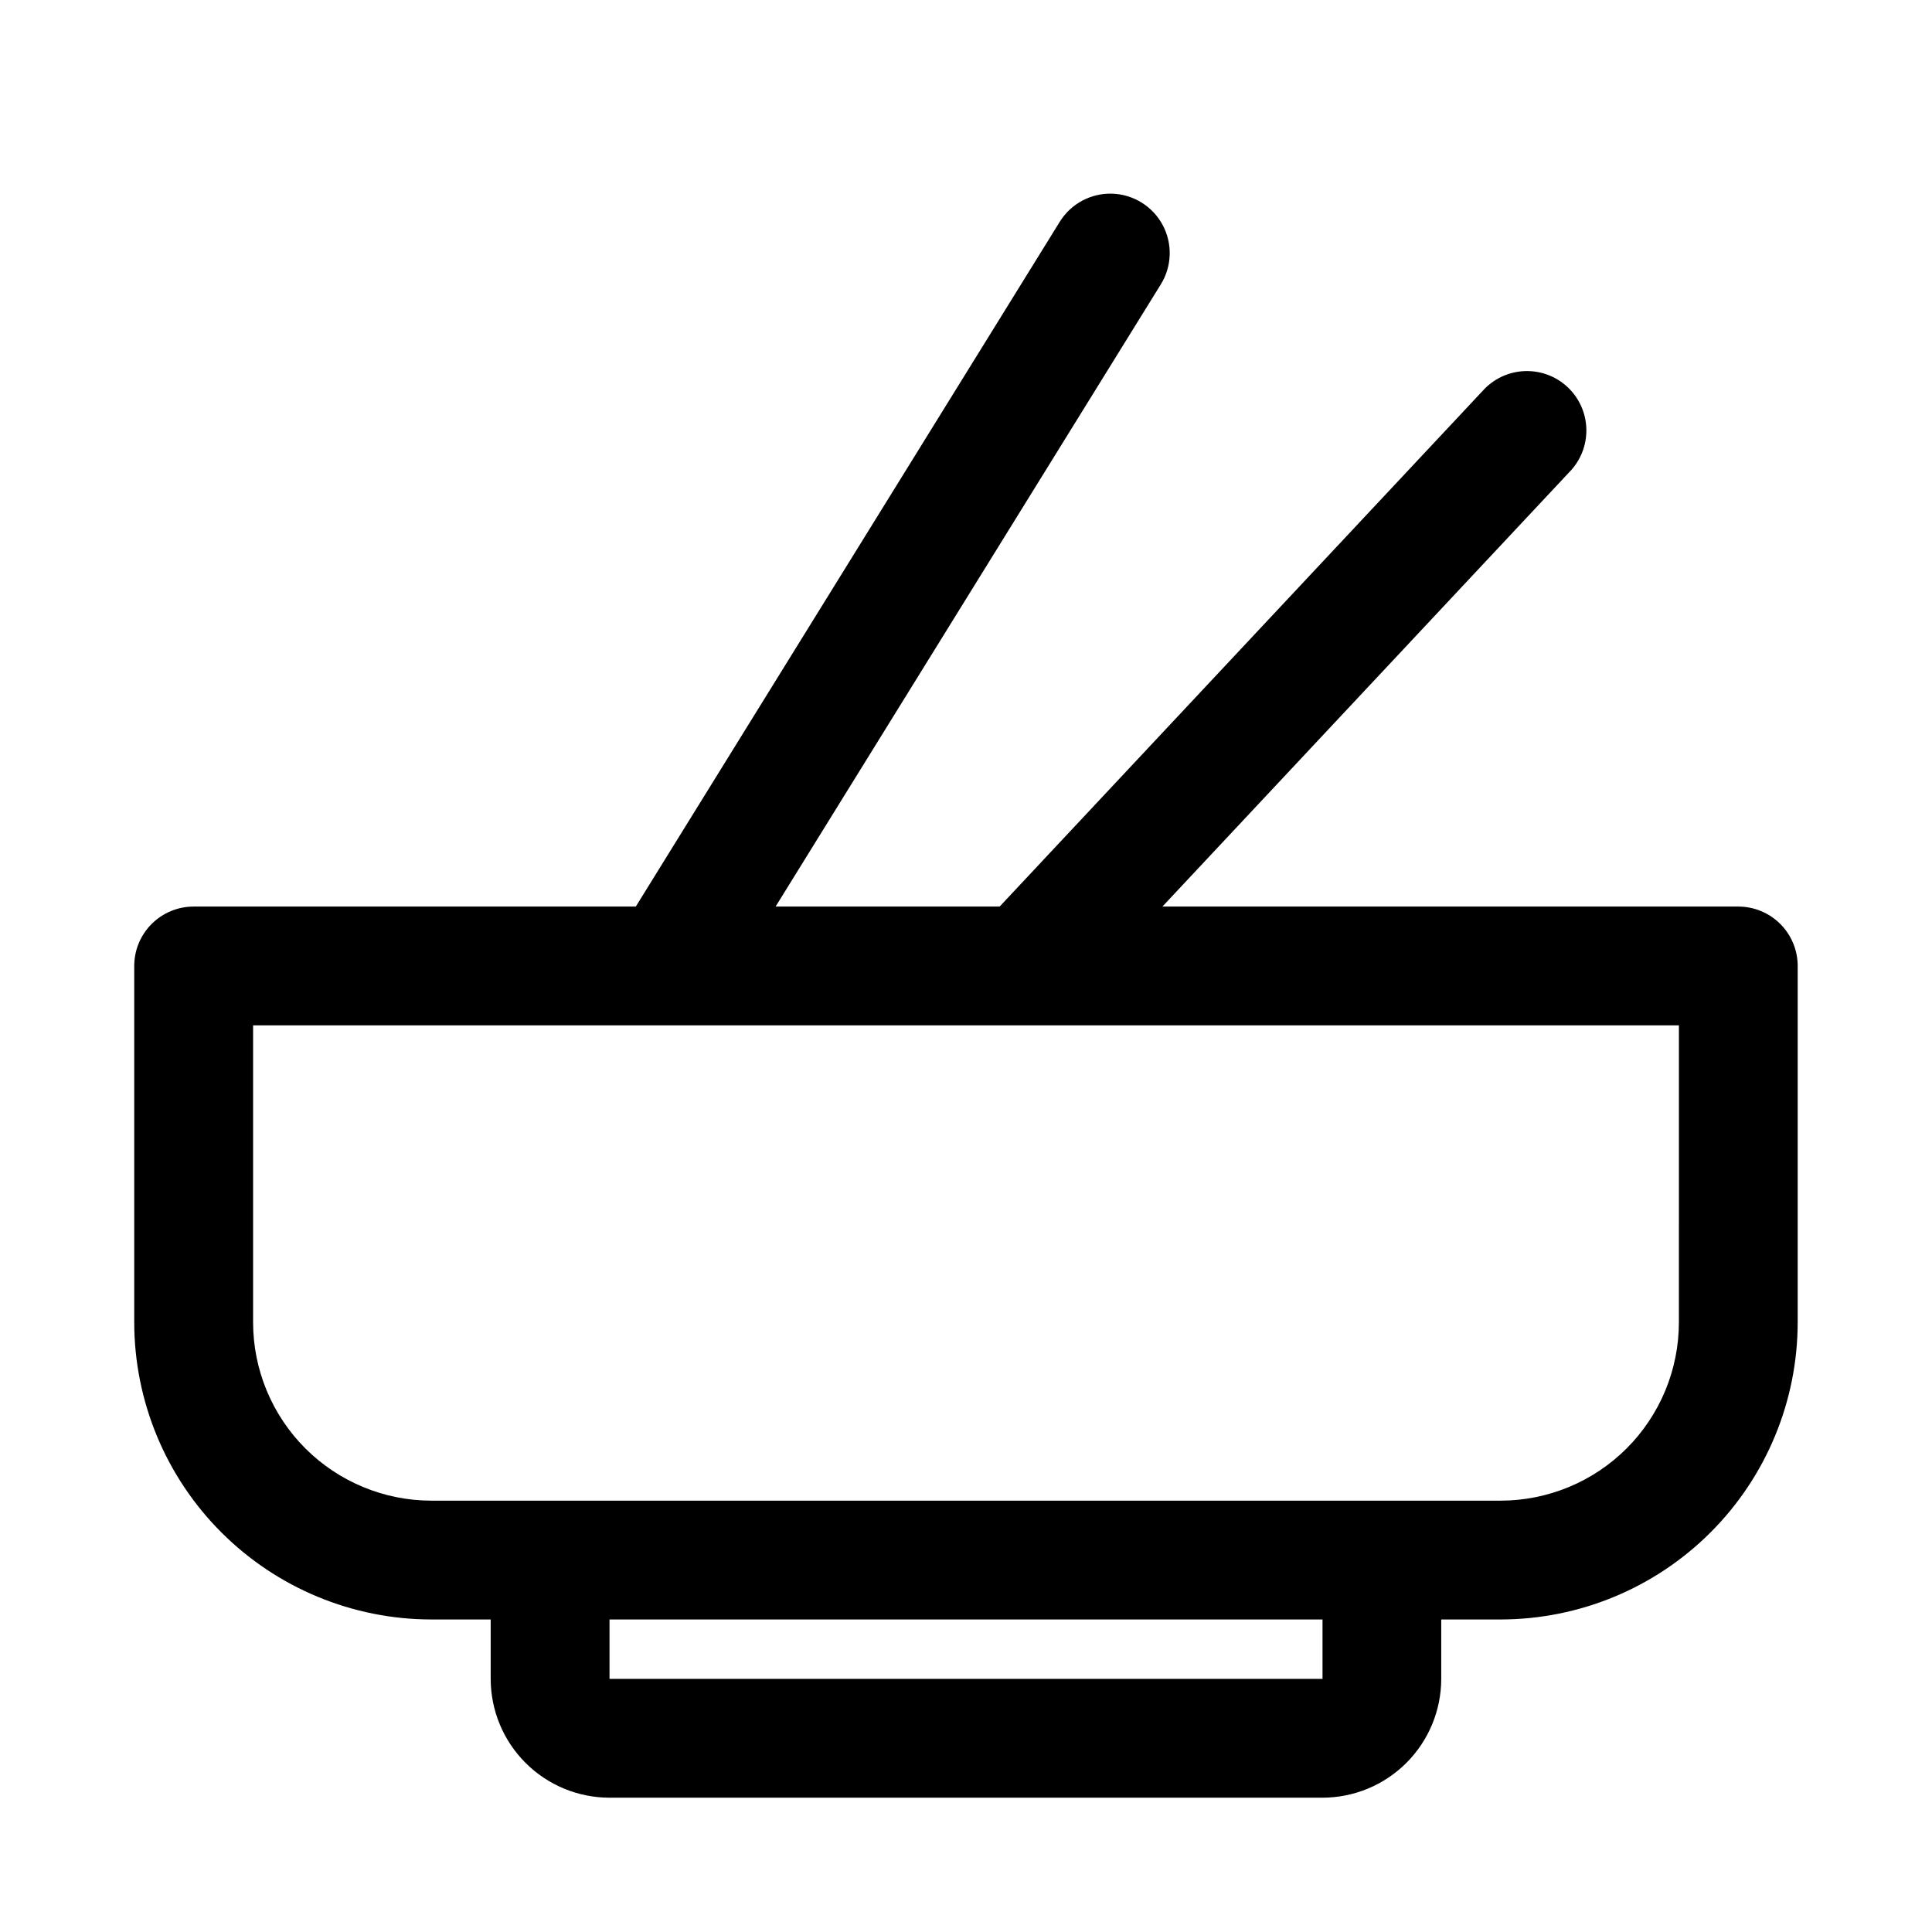 <?xml version="1.0" encoding="UTF-8"?>
<!-- Uploaded to: ICON Repo, www.svgrepo.com, Generator: ICON Repo Mixer Tools -->
<svg fill="#000000" width="800px" height="800px" version="1.1" viewBox="144 144 512 512" xmlns="http://www.w3.org/2000/svg">
 <path d="m604.67 384.25h-152.62l107.89-115.19v0.004c2.949-3.031 4.559-7.121 4.461-11.348s-1.891-8.238-4.973-11.129c-3.086-2.891-7.207-4.418-11.43-4.238-4.227 0.176-8.203 2.047-11.031 5.188l-128.05 136.71h-59.375l102.09-164.89c2.961-4.785 3.144-10.785 0.48-15.742-2.664-4.957-7.769-8.117-13.395-8.289-5.621-0.172-10.91 2.668-13.871 7.453l-112.35 181.47h-117.18c-4.176 0-8.18 1.66-11.133 4.613-2.949 2.953-4.609 6.957-4.609 11.133v94.465-0.004c0.023 20.871 8.324 40.879 23.082 55.637 14.758 14.758 34.77 23.062 55.637 23.086h15.746v15.742c0.008 8.348 3.328 16.352 9.234 22.258 5.902 5.902 13.906 9.223 22.254 9.23h188.93c8.352-0.008 16.355-3.328 22.258-9.23 5.902-5.906 9.223-13.91 9.23-22.258v-15.742h15.746c20.871-0.023 40.879-8.328 55.637-23.086 14.758-14.758 23.059-34.766 23.082-55.637v-94.461c0-4.176-1.656-8.18-4.609-11.133-2.953-2.953-6.957-4.613-11.133-4.613zm-110.19 204.67h-188.95v-15.742h188.95zm94.445-94.465c-0.012 12.523-4.992 24.531-13.848 33.387-8.855 8.852-20.859 13.832-33.383 13.848h-283.39c-12.52-0.016-24.527-4.996-33.383-13.848-8.855-8.855-13.836-20.863-13.848-33.387v-78.719h377.86z"/>
</svg>